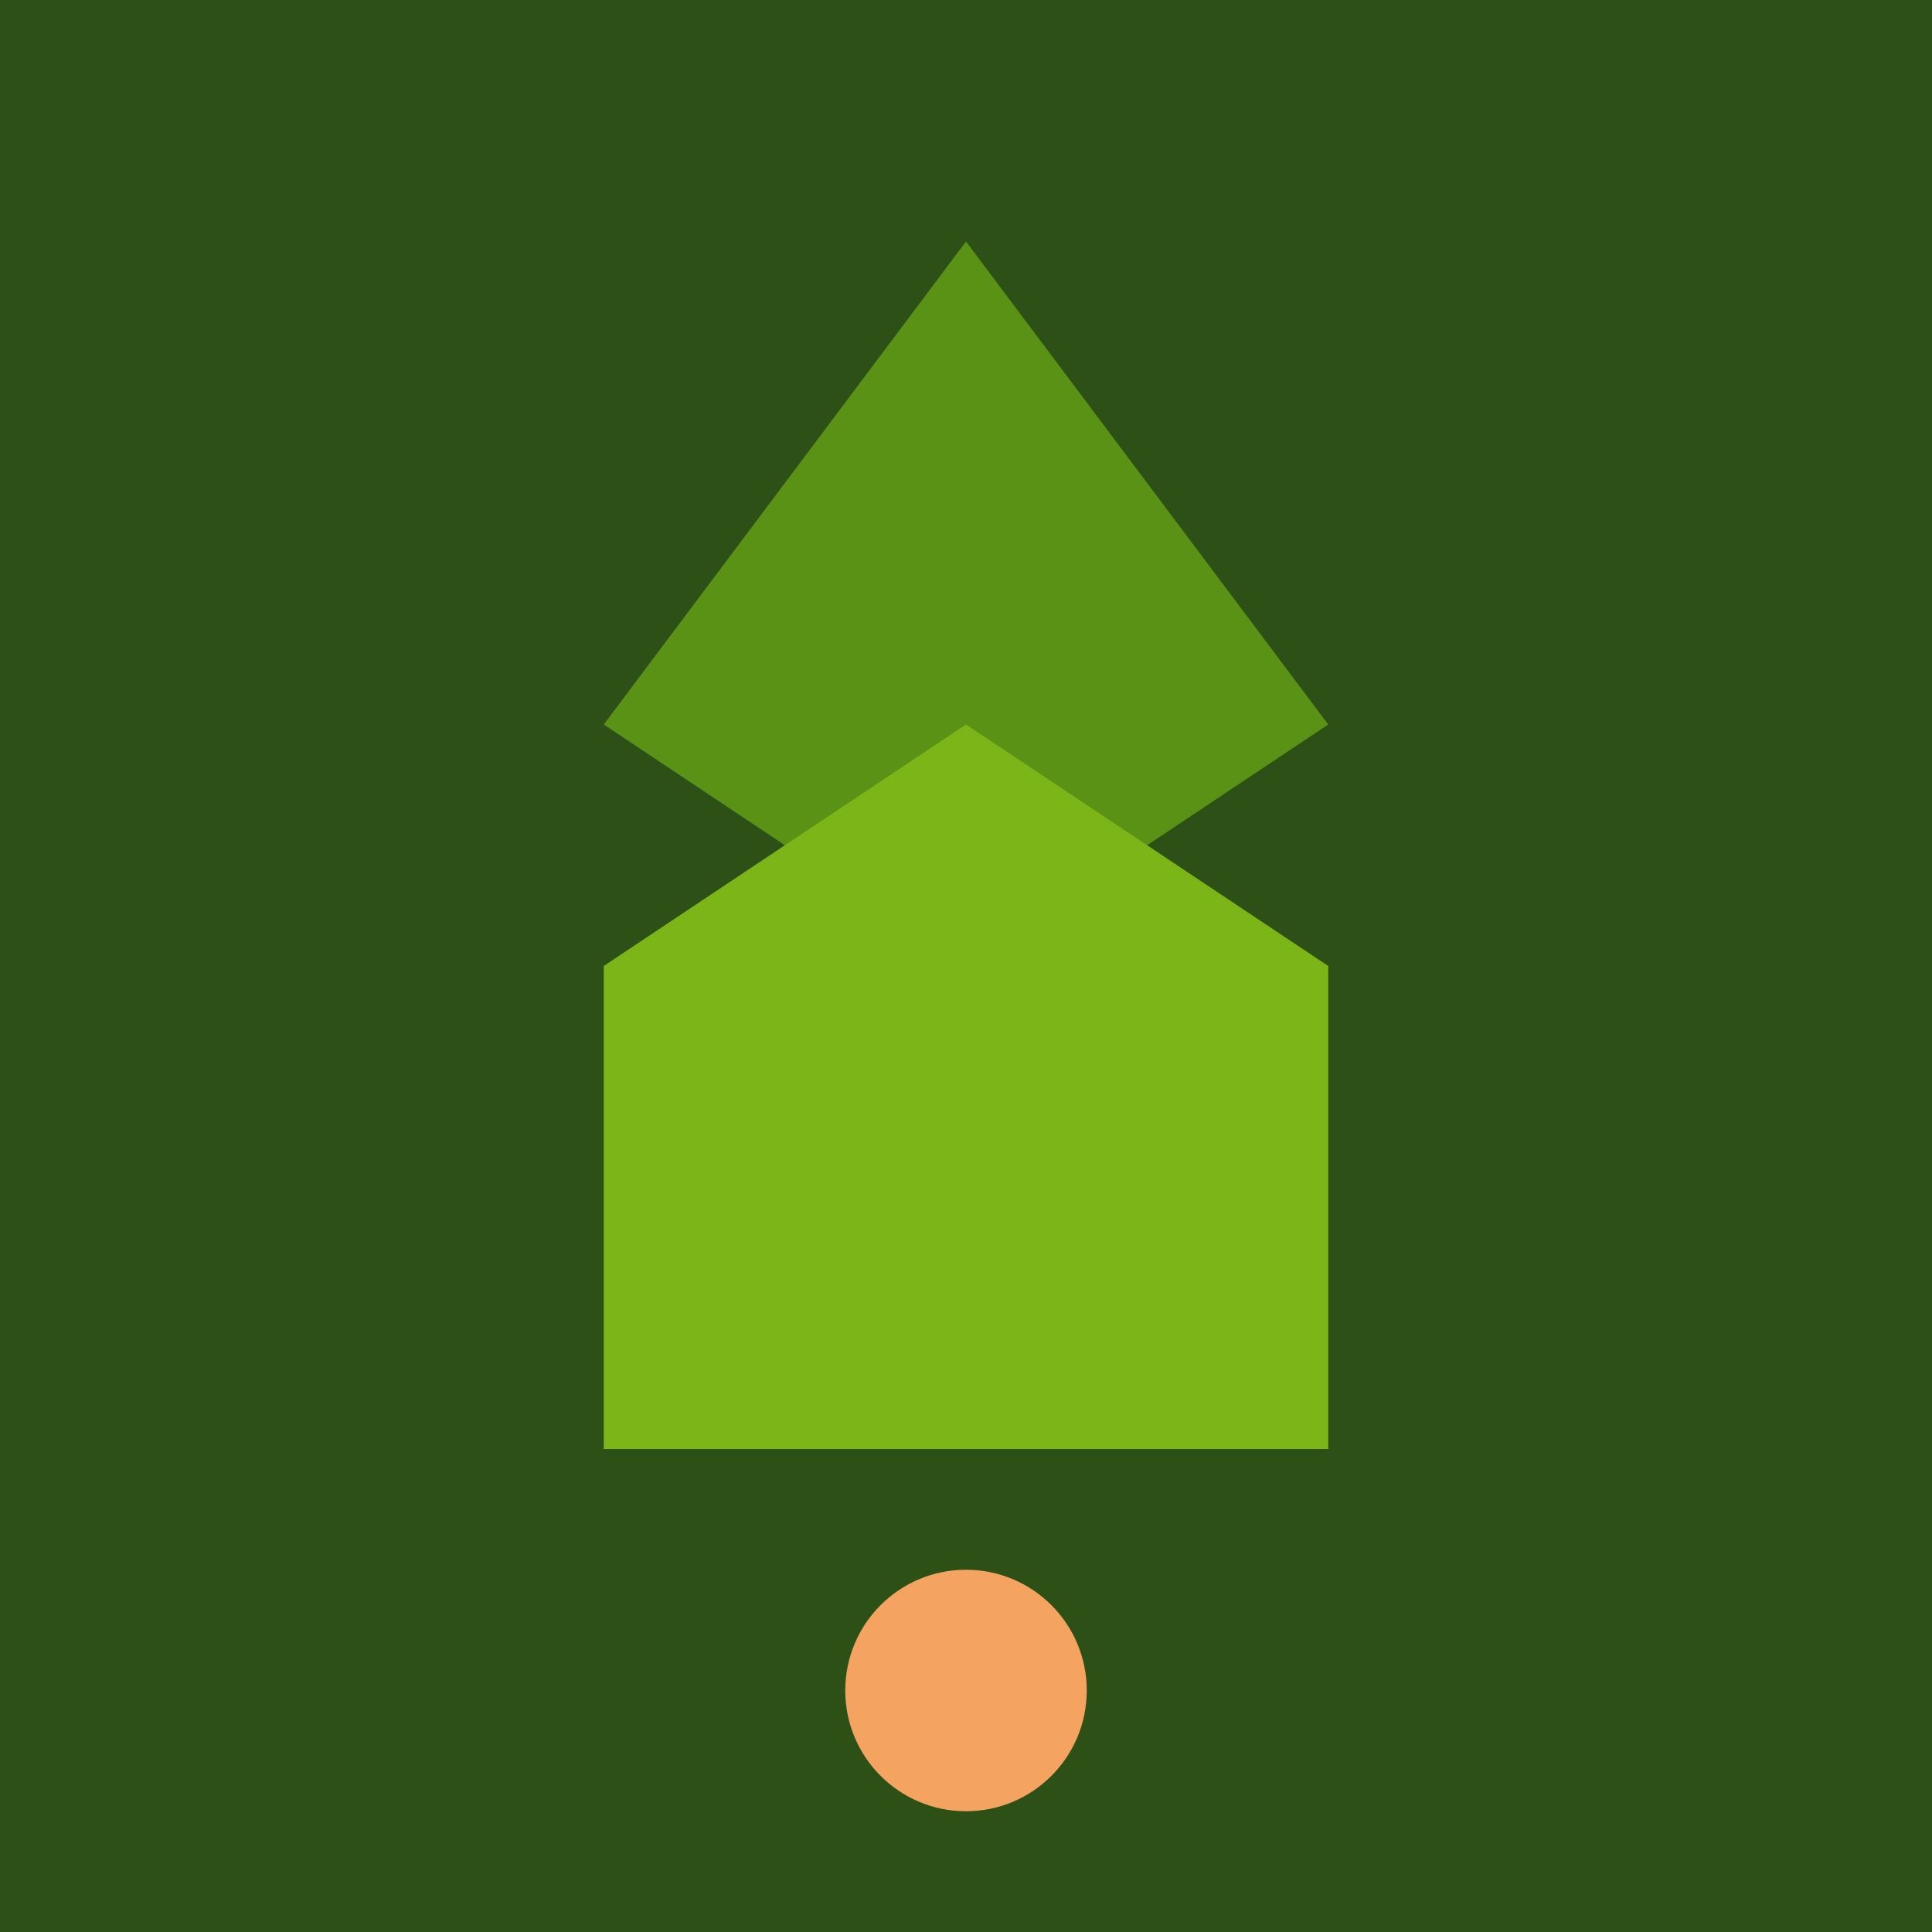 <svg xmlns="http://www.w3.org/2000/svg" viewBox="0 0 64 64"><rect fill="#2d5016" width="64" height="64"/><path fill="#5a9216" d="M32 8l12 16-12 8-12-8z"/><path fill="#7cb518" d="M20 32l12-8 12 8v16H20z"/><circle fill="#f4a460" cx="32" cy="56" r="4"/></svg>